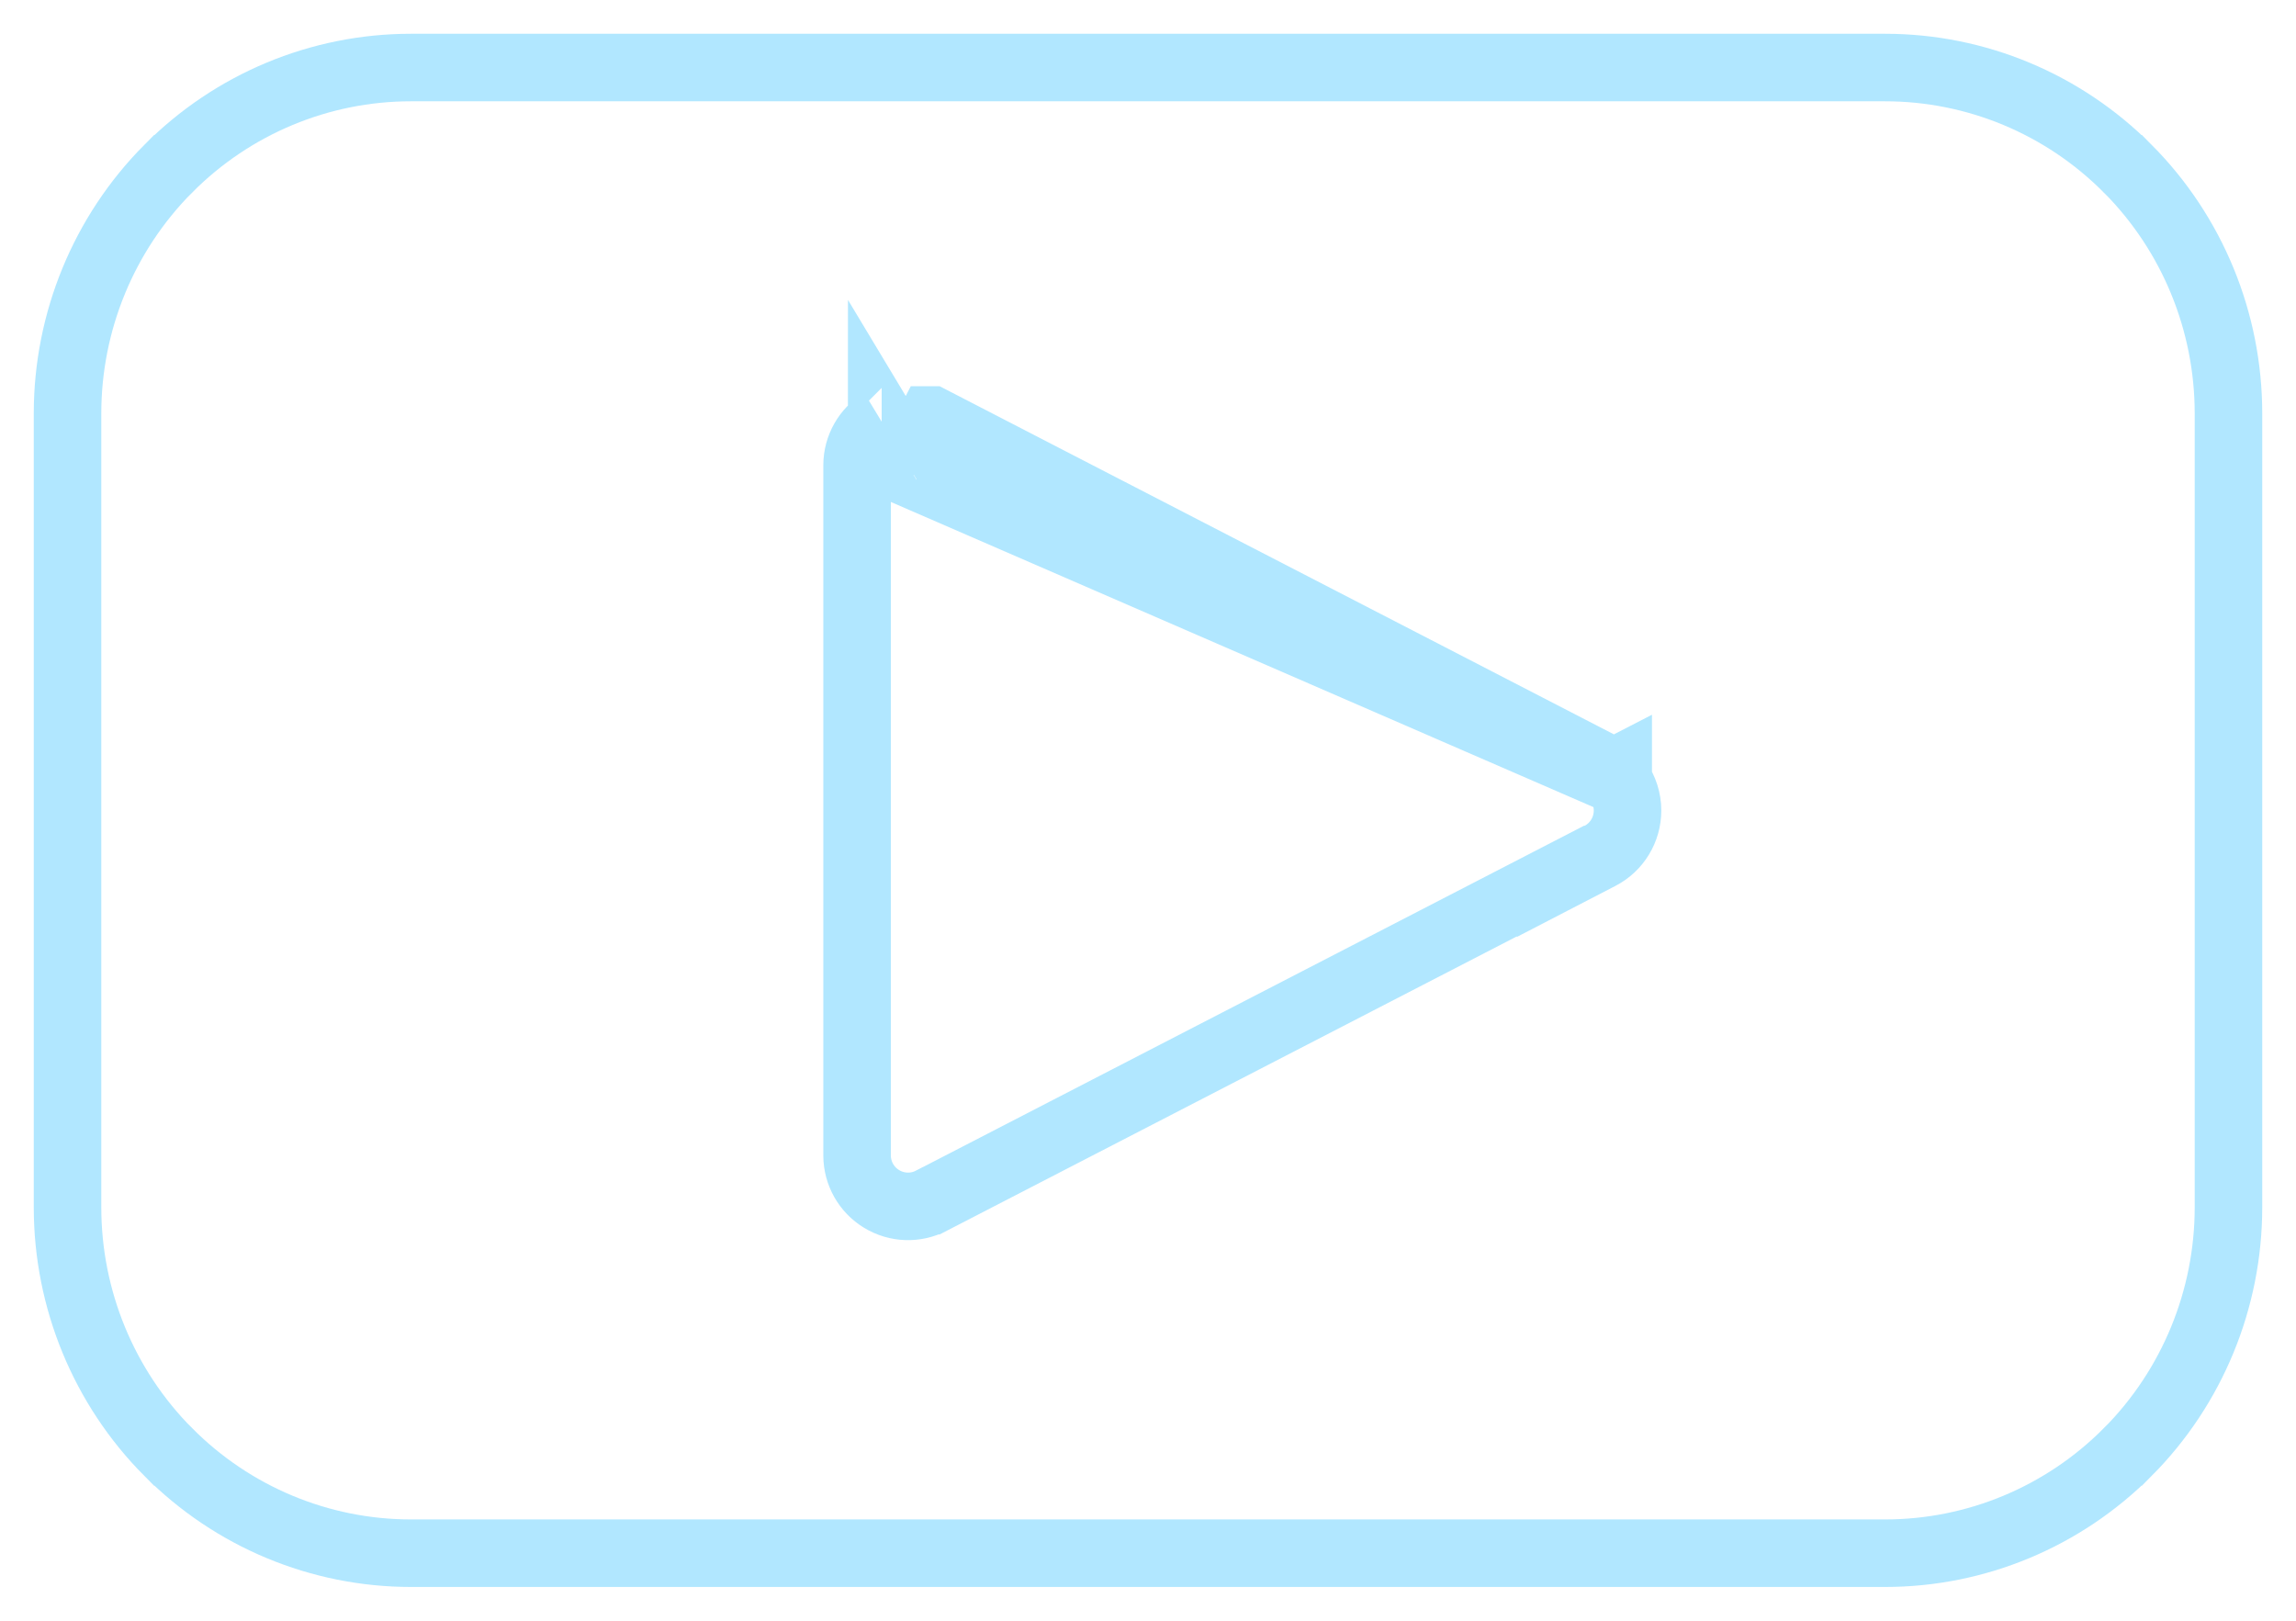<svg width="34" height="24" viewBox="0 0 34 24" fill="none" xmlns="http://www.w3.org/2000/svg">
<path d="M23.963 11.566V11.404L23.866 11.454C23.815 11.405 23.757 11.364 23.693 11.331L23.692 11.33L13.793 6.219L13.792 6.219L13.563 6.663C13.484 6.623 13.391 6.626 13.315 6.672M23.963 11.566L13.192 6.888C13.193 6.8 13.239 6.717 13.315 6.672M23.963 11.566C24.051 11.691 24.101 11.843 24.101 12.002C24.101 12.285 23.944 12.544 23.693 12.674L22.963 13.052V13.045L13.793 17.78C13.793 17.78 13.793 17.78 13.792 17.78C13.561 17.9 13.281 17.892 13.055 17.754C12.829 17.617 12.694 17.374 12.692 17.115L12.692 17.111L12.692 6.888V6.884L12.692 6.884C12.694 6.625 12.83 6.381 13.056 6.244M23.963 11.566L13.056 6.244M13.315 6.672L13.057 6.243C13.057 6.244 13.056 6.244 13.056 6.244M13.315 6.672L13.055 6.245C13.055 6.245 13.056 6.244 13.056 6.244M2.49 2.499L2.491 2.499C3.444 1.539 4.737 1 6.084 1C6.085 1 6.085 1 6.085 1H27.915C29.263 1 30.556 1.539 31.509 2.499L31.51 2.499C32.464 3.459 33 4.762 33 6.122C33 6.122 33 6.122 33 6.122V17.878C33 19.238 32.464 20.541 31.51 21.501L31.509 21.501C30.556 22.461 29.263 23 27.916 23C27.915 23 27.915 23 27.915 23H6.085C4.737 23 3.444 22.461 2.491 21.501L2.49 21.501C1.536 20.541 1 19.238 1 17.878C1 17.878 1 17.878 1 17.878V6.122C1 4.763 1.536 3.459 2.49 2.499Z" stroke="#B1E7FF"/>
</svg>

